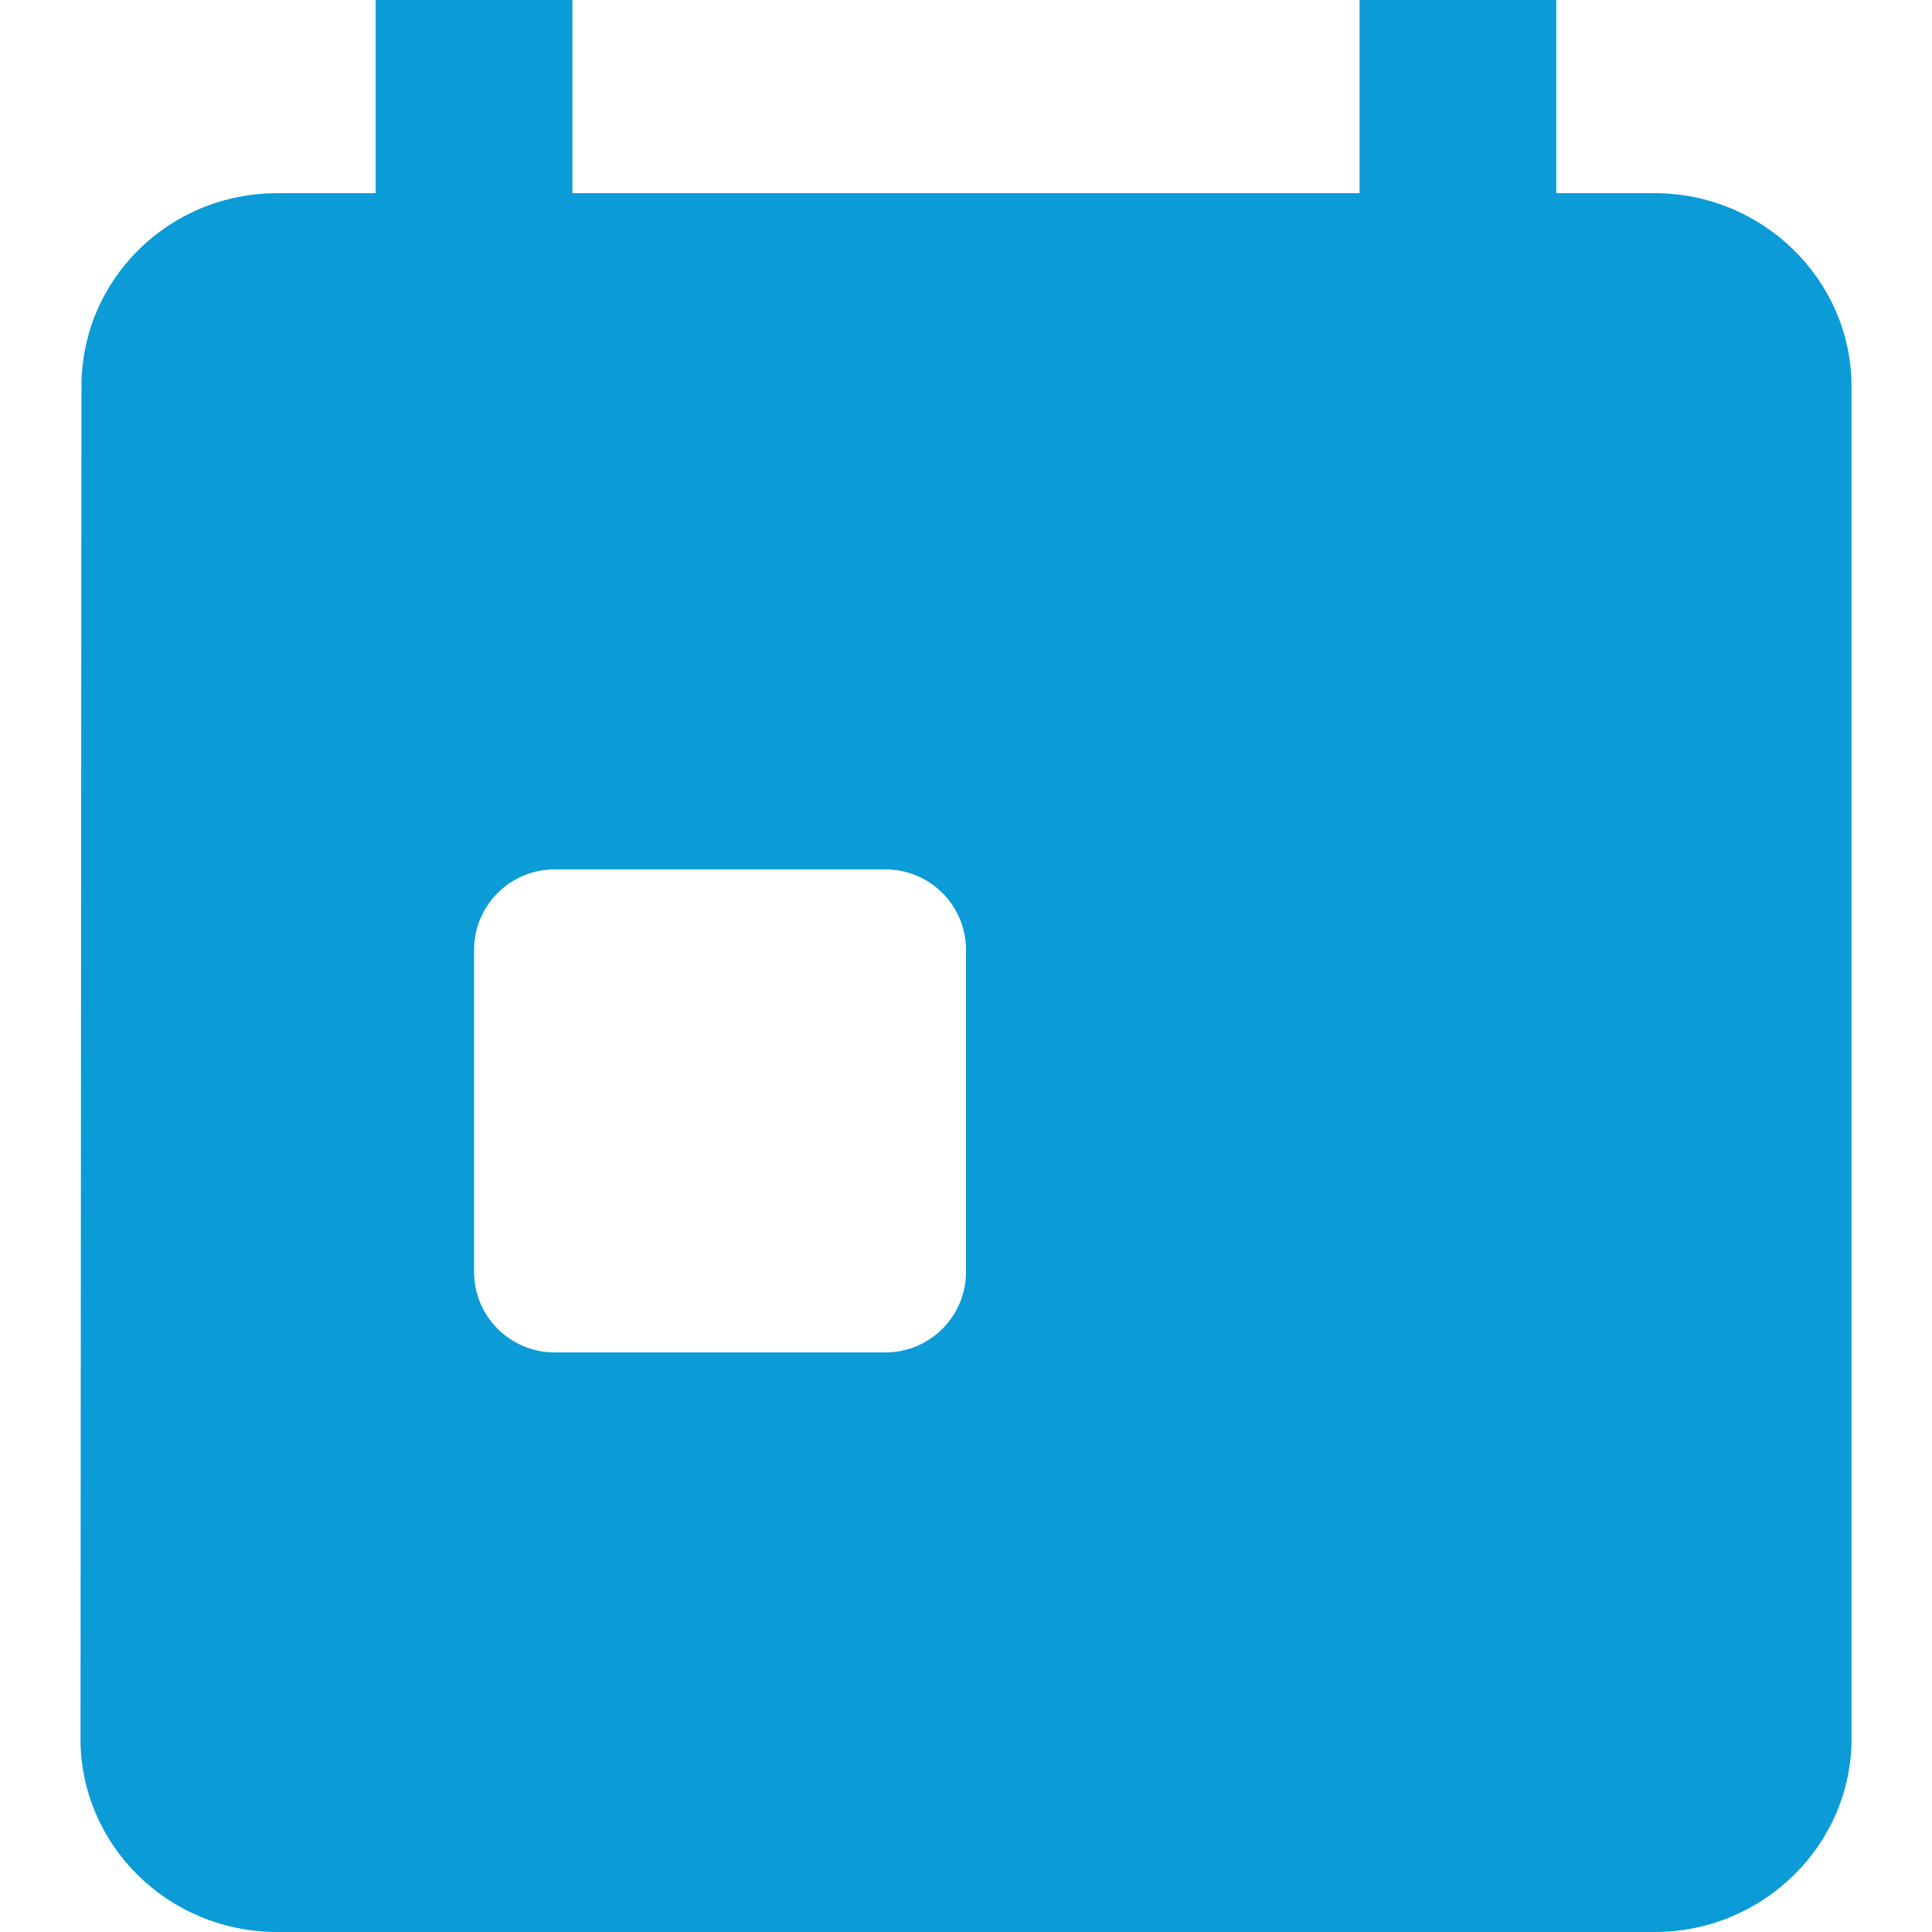 <svg width="24" height="24" viewBox="0 0 24 24" fill="none" xmlns="http://www.w3.org/2000/svg">
  <path
    d="M20.556 2.4H19.333V0H16.889V2.4H7.111V0H4.667V2.4H3.444C2.088 2.4 1.012 3.48 1.012 4.8L1 21.6C1 22.92 2.088 24 3.444 24H20.556C21.9 24 23 22.92 23 21.6V4.8C23 3.48 21.9 2.4 20.556 2.4ZM5.889 11.8C5.889 11.248 6.337 10.8 6.889 10.8H11C11.552 10.8 12 11.248 12 11.8V15.8C12 16.352 11.552 16.8 11 16.8H6.889C6.337 16.8 5.889 16.352 5.889 15.8V11.8Z"
    fill="#0B9BD7" />
</svg>